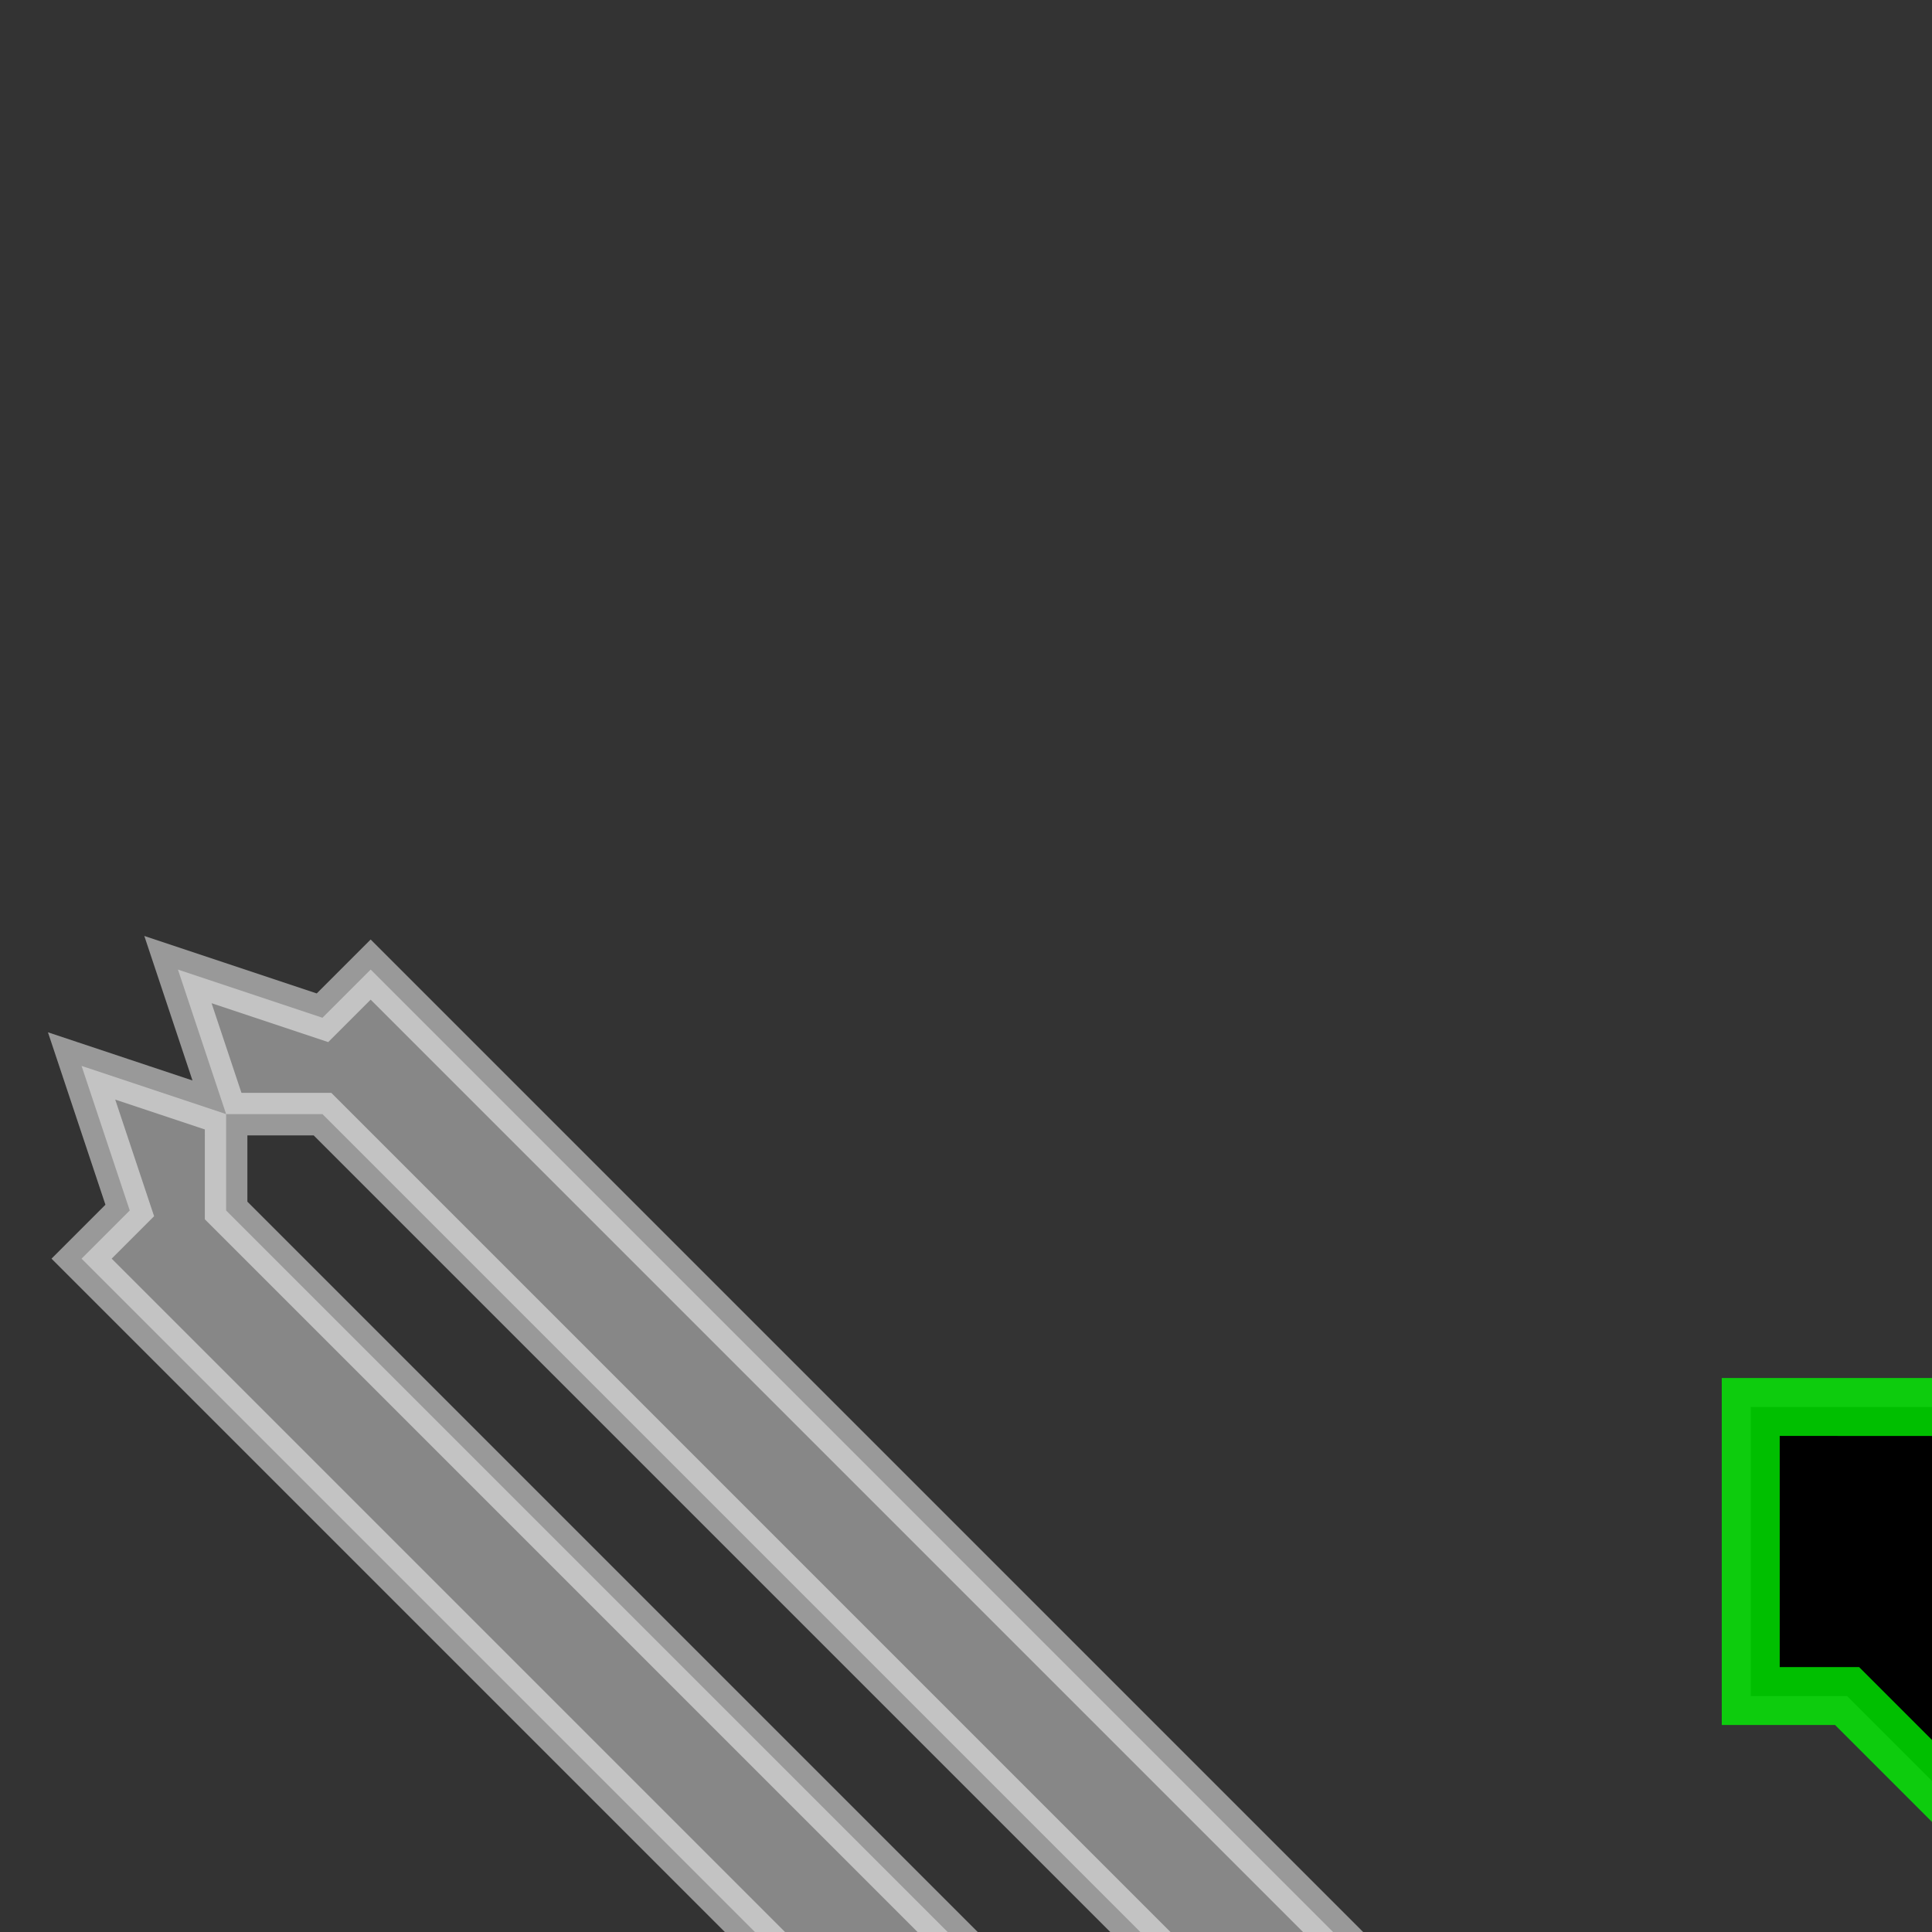 <?xml version="1.0" encoding="utf-8"?>
<svg viewBox="0 0 500 500" xmlns="http://www.w3.org/2000/svg" xmlns:bx="https://boxy-svg.com">
  <rect x="0" y="0" width="500" height="500" fill="#333333" stroke="none"/>
  <defs>
    <path id="path-0" d="M 102.762 236.149 C 147.424 242.818 177.102 258.143 209.158 266.505 L 211.368 267.316 C 215.619 267.936 212.668 267.116 211.126 265.057" style="fill: none;"/>
    <path id="path-1" d="M 203.248 262.367 C 228.389 262.021 242.74 262.021 257.09 262.021 C 271.292 262.021 274.497 260.56 280.441 250.39 C 291.07 235.532 300.915 225.777 308.308 212.694 C 320.703 185.063 329.724 161.596 337.799 137.891 C 339.663 129.529 339.843 128.569 345.696 128.139 C 343.663 127.161 362.593 138.506 366.88 141.257 C 375.432 147.671 378.337 152.286 381.639 160.655 C 386.064 171.024 389.163 179.858 393.316 188.183 C 396.449 194.565 399.475 198.667 402.193 203.119 C 405.164 206.358 407.092 210.065 409.428 213.186 C 412.481 217.552 415.193 221.959 418.32 225.086 L 418.727 225.494 C 420.727 227.494 422.314 229.541 424.114 231.738" style="fill: none;"/>
    <bx:grid x="0" y="0" width="21.058" height="21.058"/>
  </defs>
  <g>
    <g transform="matrix(0.734, 0, 0, 0.734, 53.316, 175.378)" style="stroke-width: 0.688; vector-effect: non-scaling-stroke;">
      <polygon style="stroke: rgb(0, 255, 0); transform-box: fill-box; transform-origin: 50% 50%; stroke-width: 20.434px; stroke-opacity: 0.75;" points="-0.308 -202.803 -1.382 -59.542 -25.407 -35.514 46.672 36.569 118.752 -35.514 94.728 -59.542 94.728 -203.706 190.837 -203.706 214.865 -179.678 262.918 -227.733 214.865 -275.788 190.837 -251.76 -97.492 -251.76 -121.518 -275.788 -169.573 -227.733 -121.518 -179.678 -97.492 -203.706" transform="matrix(-0.707, 0.707, -0.707, -0.707, -0, -0)"/>
      <polygon style="stroke-opacity: 0.5; stroke-width: 15px; fill: rgb(135, 135, 135); transform-box: fill-box; transform-origin: 50% 50%; stroke: rgb(255, 255, 255);" points="281.736 489.76 281.736 -86.895 353.818 -162.739 425.9 -86.895 425.9 489.76 401.873 489.76 377.847 537.814 353.818 489.76 377.847 465.732 377.847 465.732 377.847 -62.869 353.818 -86.895 329.791 -62.869 329.791 465.732 329.791 465.732 353.818 489.76 329.791 537.814 305.765 489.76 281.736 489.76" transform="matrix(-0.707, 0.707, -0.707, -0.707, 0, -0)"/>
      <polygon style="stroke: rgb(0, 0, 0); fill: rgb(0, 255, 0); transform-box: fill-box; transform-origin: 50% 50%;" points="-13.114 -155.124 -36.628 -178.609 -12.602 -202.637 11.423 -178.609" transform="matrix(-0.707, 0.707, -0.707, -0.707, 0, -0)"/>
    </g>
  </g>
</svg>